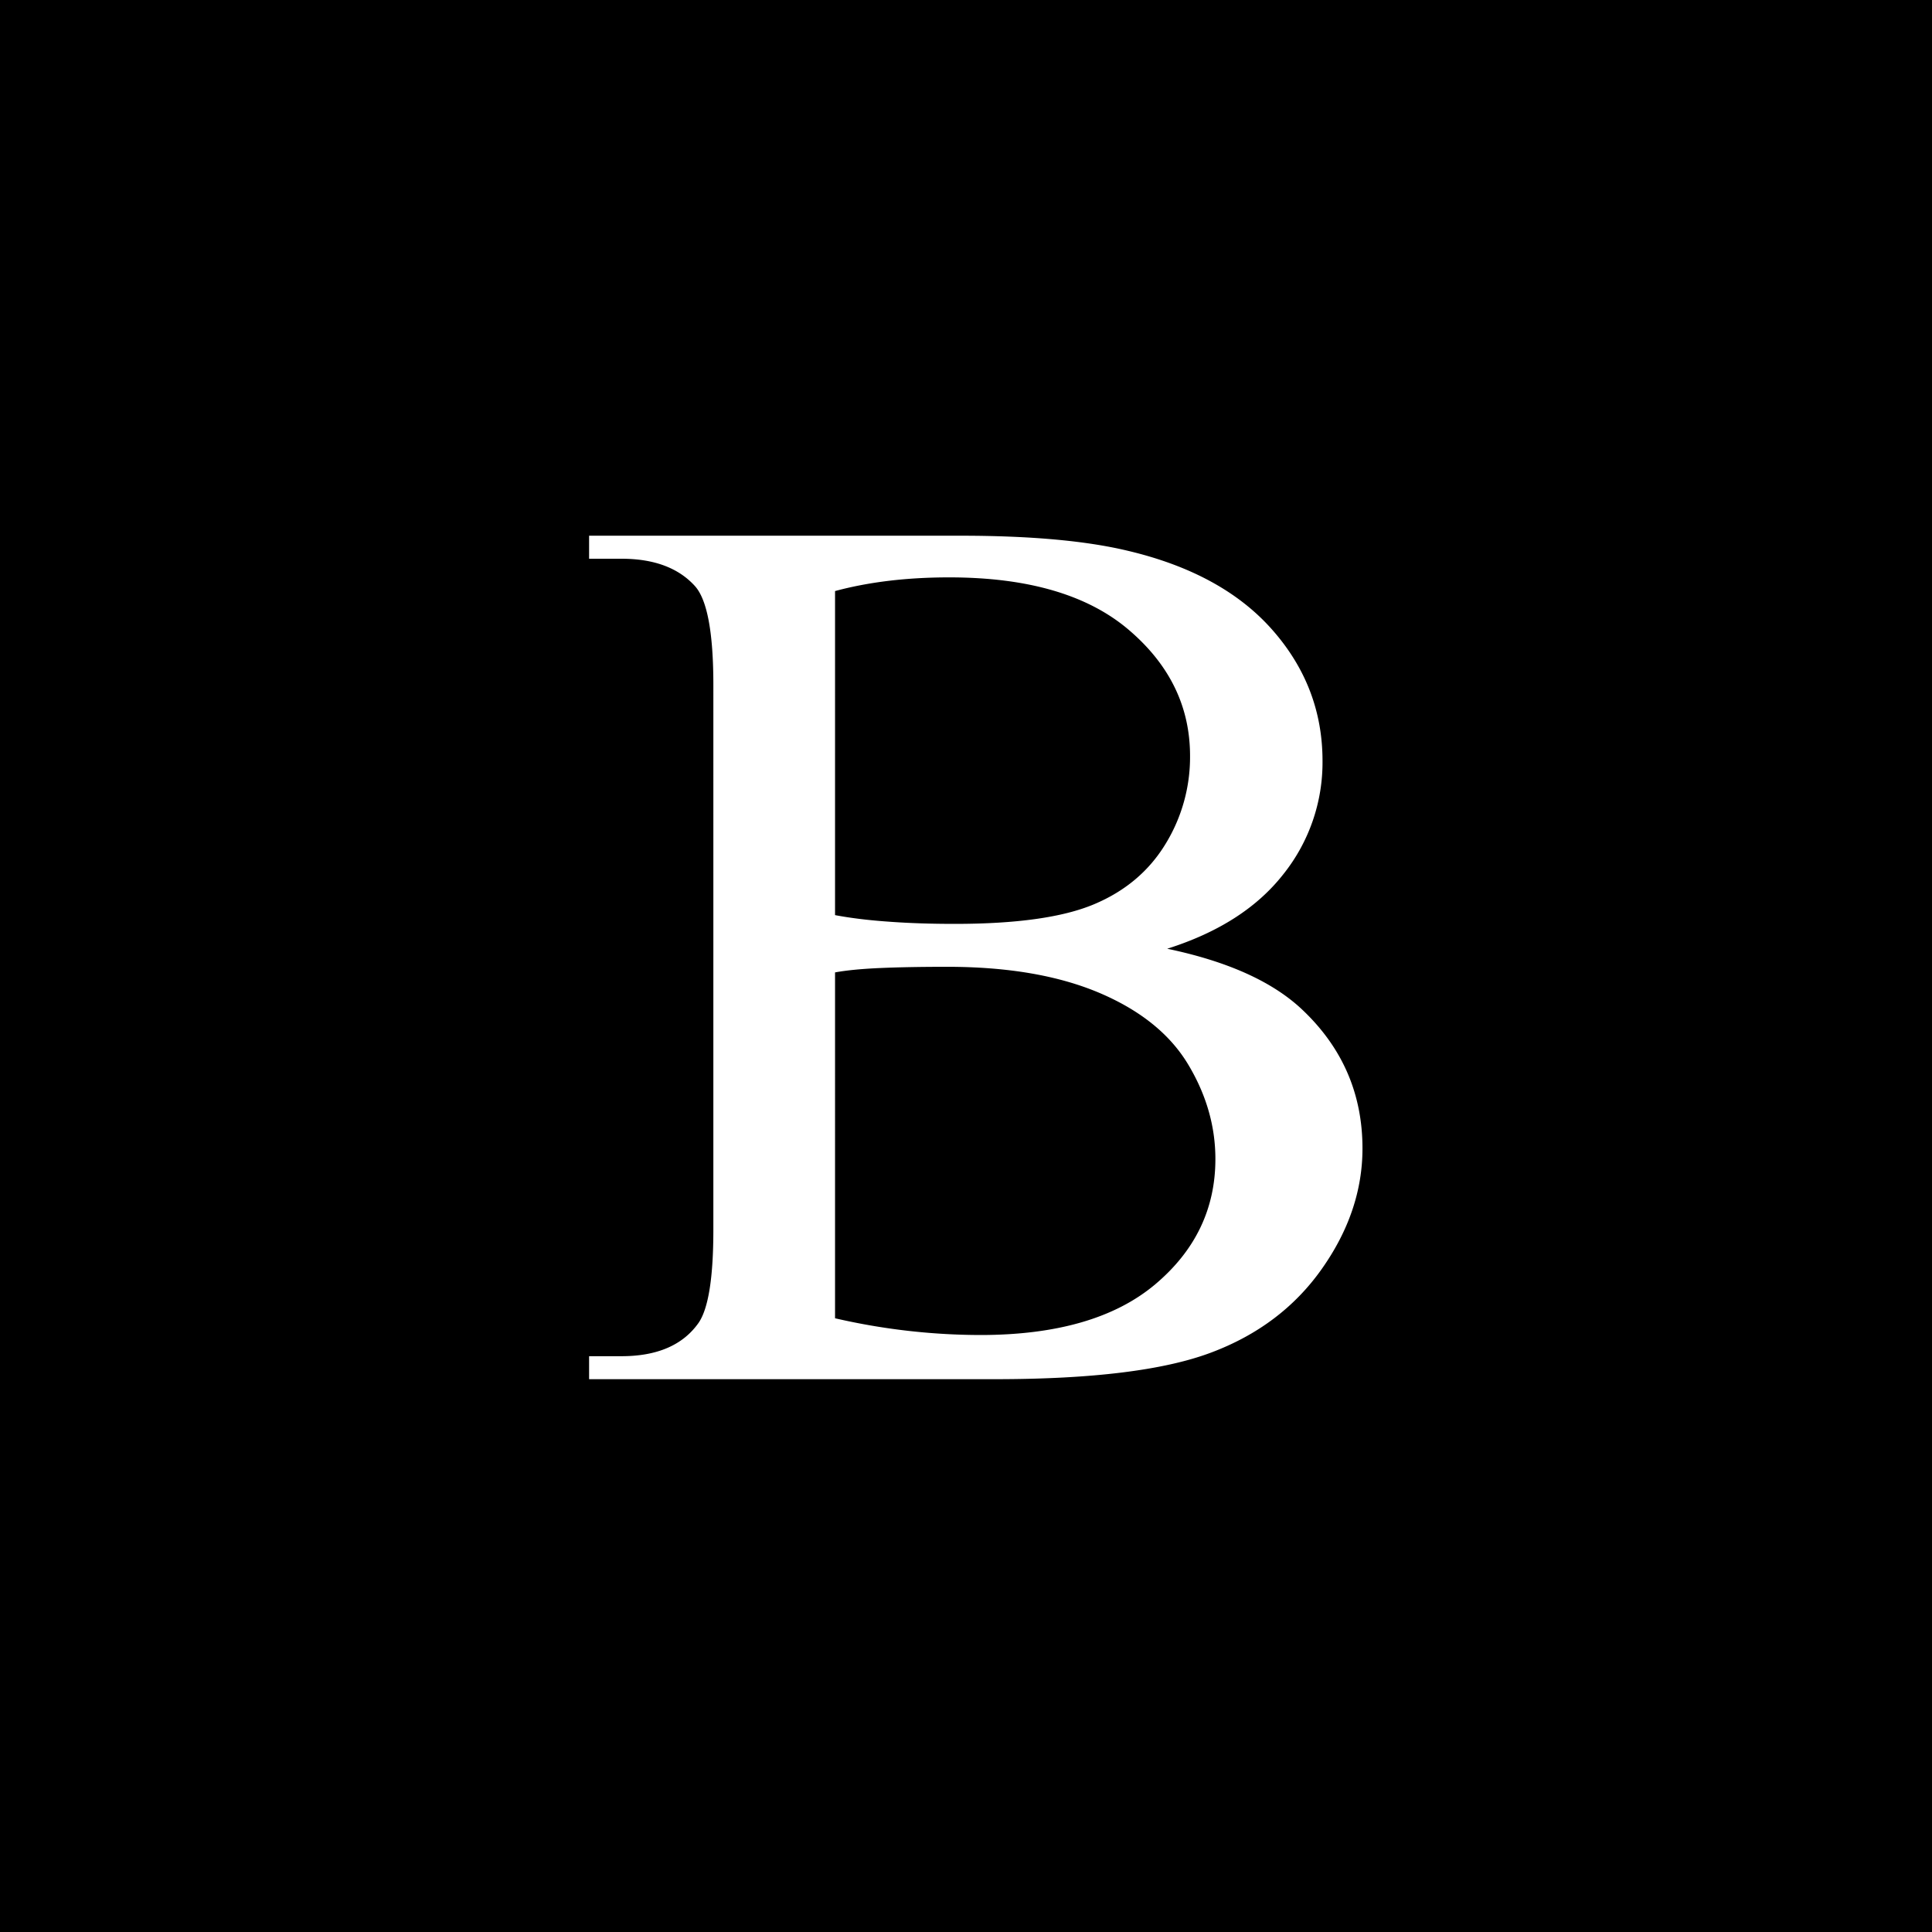 <svg xmlns="http://www.w3.org/2000/svg" width="60" height="60" fill="none"><path fill="#000" d="M0 0h60v60H0z"/><path fill="#fff" d="M25.933 40.94a20.2 20.2 0 0 0 4.509.52q3.563 0 5.433-1.573 1.87-1.575 1.87-3.893 0-1.527-.846-2.937-.847-1.41-2.756-2.222-1.91-.81-4.725-.81-1.221 0-2.087.038t-1.398.136zm0-12.52q.729.138 1.664.203.936.07 2.057.069 2.874 0 4.322-.609 1.447-.608 2.215-1.864a5.16 5.16 0 0 0 .767-2.744q0-2.298-1.91-3.92-1.91-1.624-5.57-1.624-1.97 0-3.545.425zm10.316 1.044q2.775.58 4.154 1.855 1.91 1.777 1.91 4.346 0 1.951-1.26 3.738-1.26 1.788-3.456 2.608-2.194.821-6.702.821h-12.6v-.714h1.004q1.673 0 2.402-1.044.453-.675.453-2.878V21.274q0-2.435-.571-3.072-.769-.85-2.284-.85h-1.004v-.715H29.83q3.23 0 5.178.464 2.952.694 4.508 2.463 1.556 1.767 1.556 4.066a5.56 5.56 0 0 1-1.221 3.525q-1.221 1.556-3.603 2.309"/></svg>